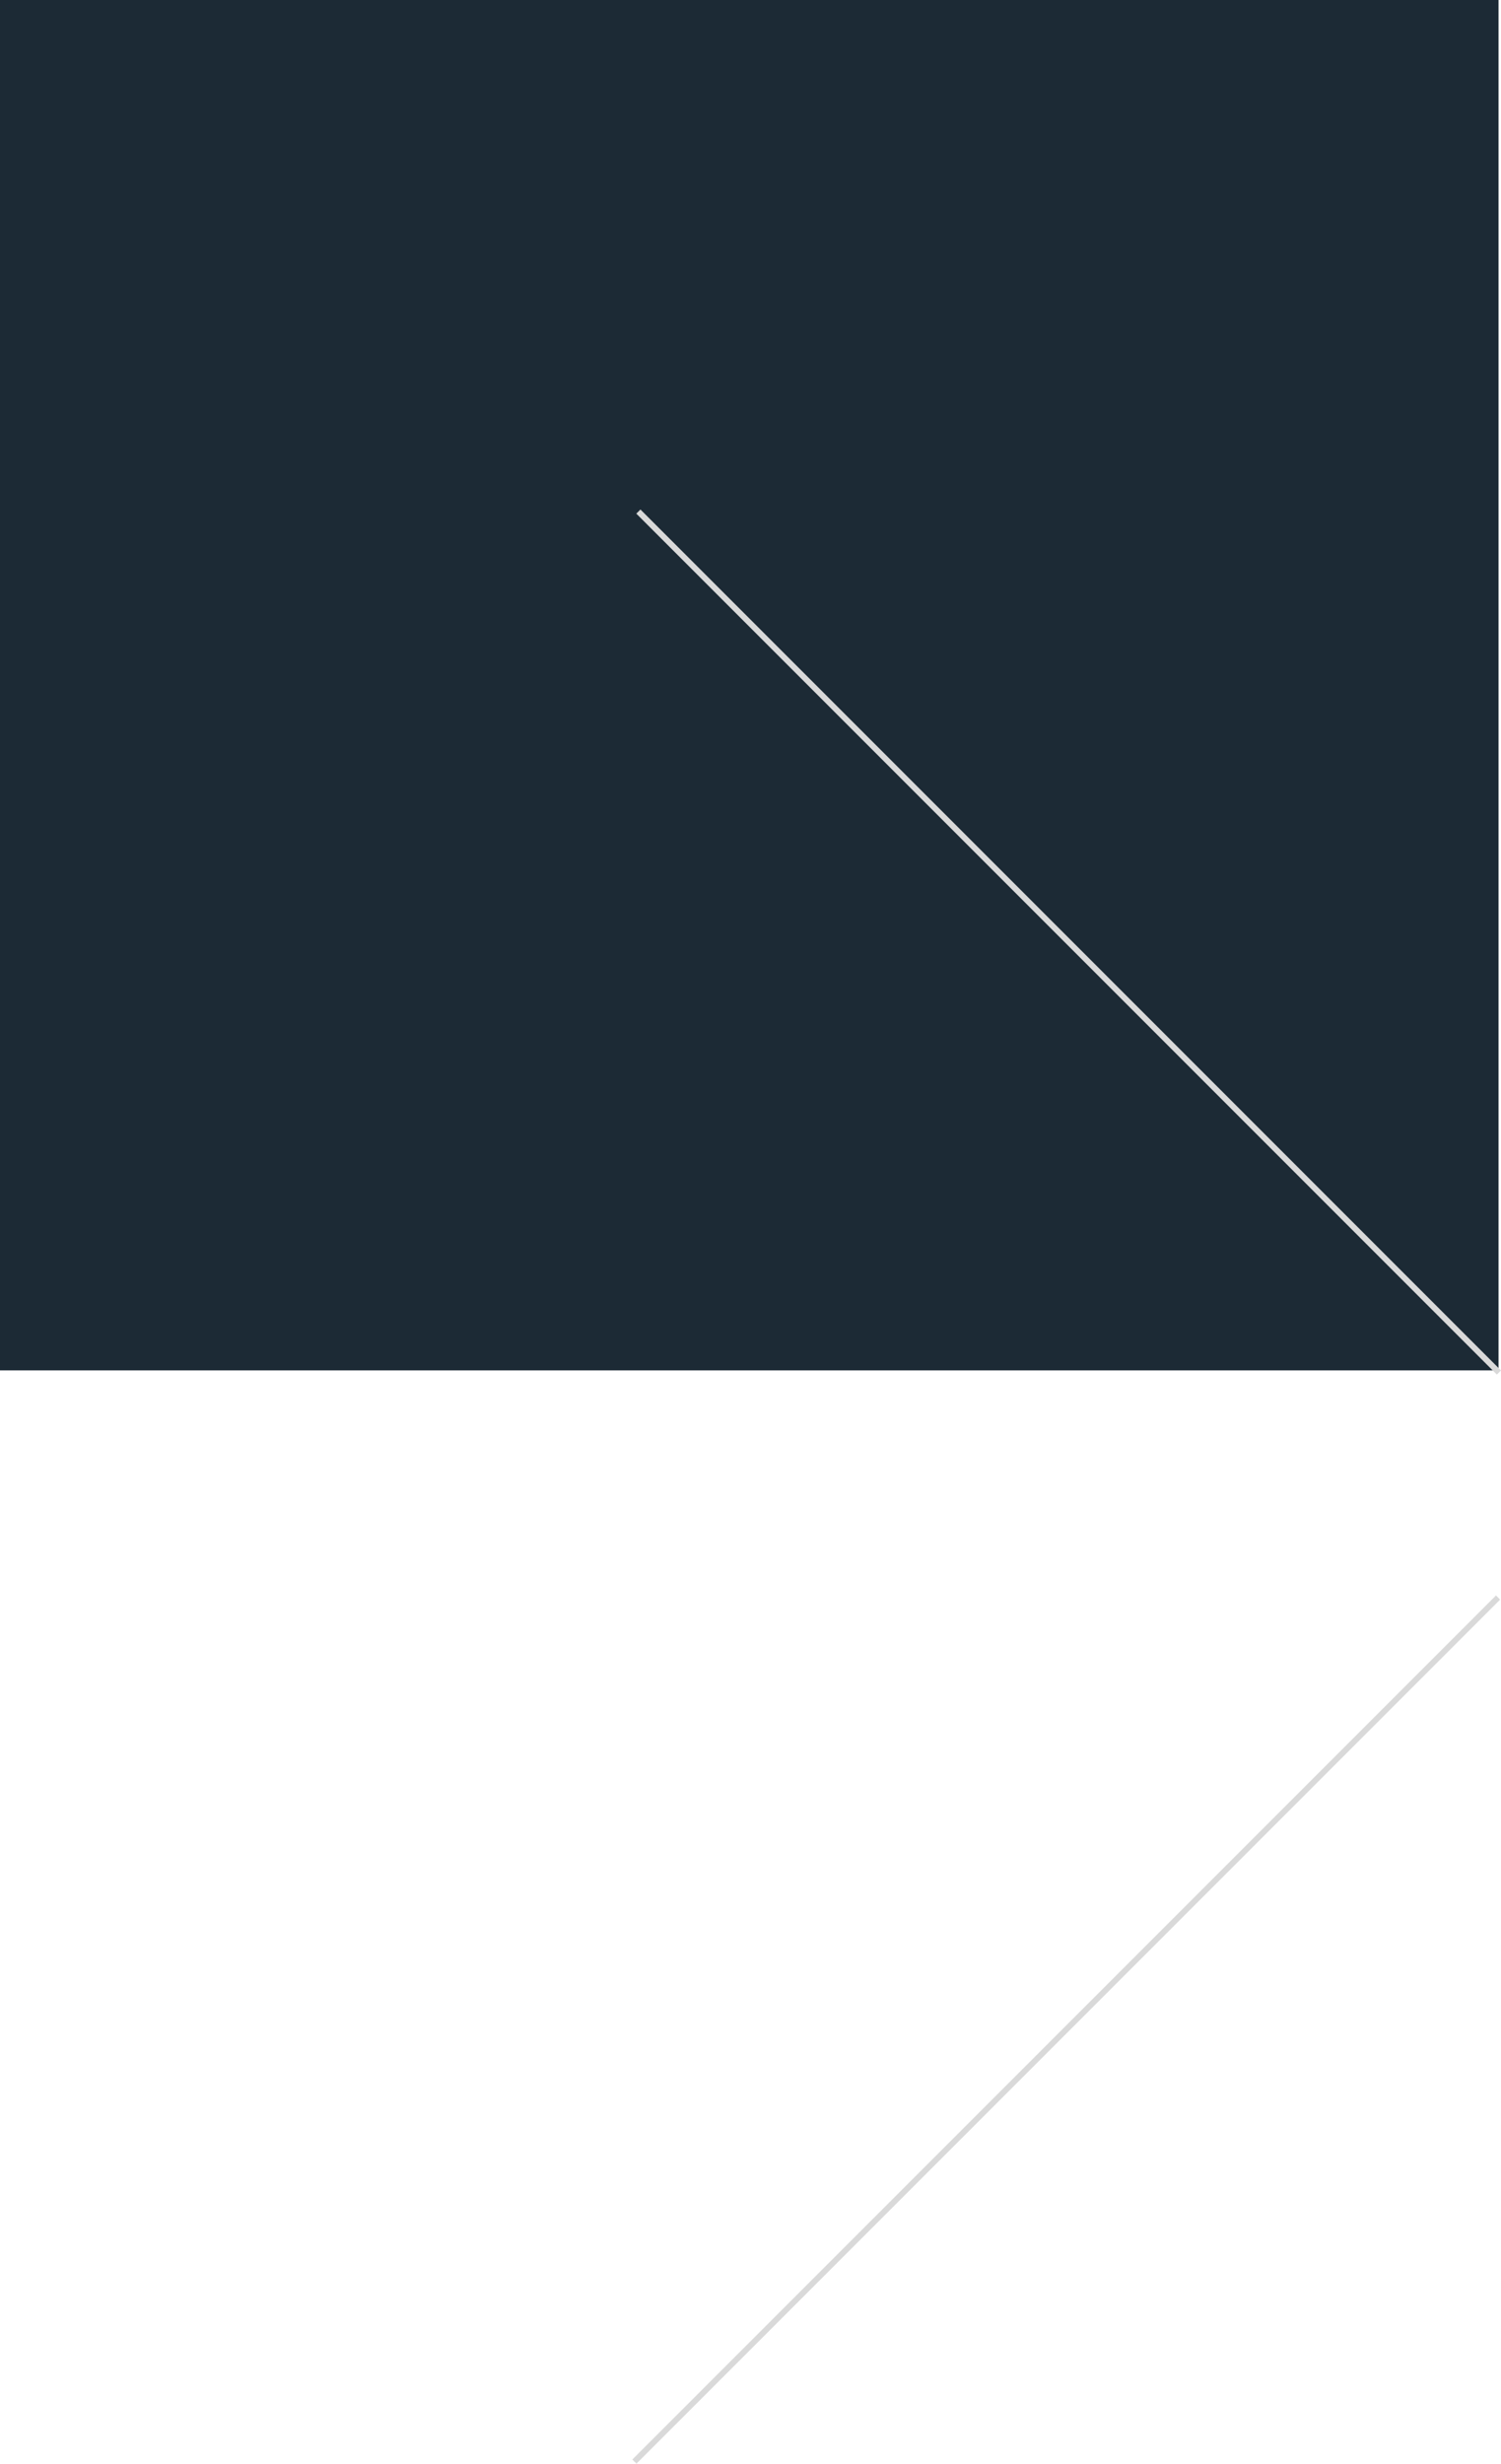 <svg width="256.424" height="420.707" viewBox="0 0 256.424 420.707" fill="none" xmlns="http://www.w3.org/2000/svg" xmlns:xlink="http://www.w3.org/1999/xlink">
	<desc>
			Created with Pixso.
	</desc>
	<defs/>
	<rect id="Rectangle 27" width="256" height="234" fill="#1C2A35" fill-opacity="1"/>
	<rect id="Rectangle 3" x="108.707" y="87.707" width="1" height="207.904" transform="rotate(-45 108.707 87.707)" fill="#D9D9D9" fill-opacity="1"/>
	<rect id="Rectangle 6" width="1" height="208.691" transform="matrix(-0.707 -0.707 -0.707 0.707 256.274 273.14)" fill="#D9D9D9" fill-opacity="1"/>
</svg>
